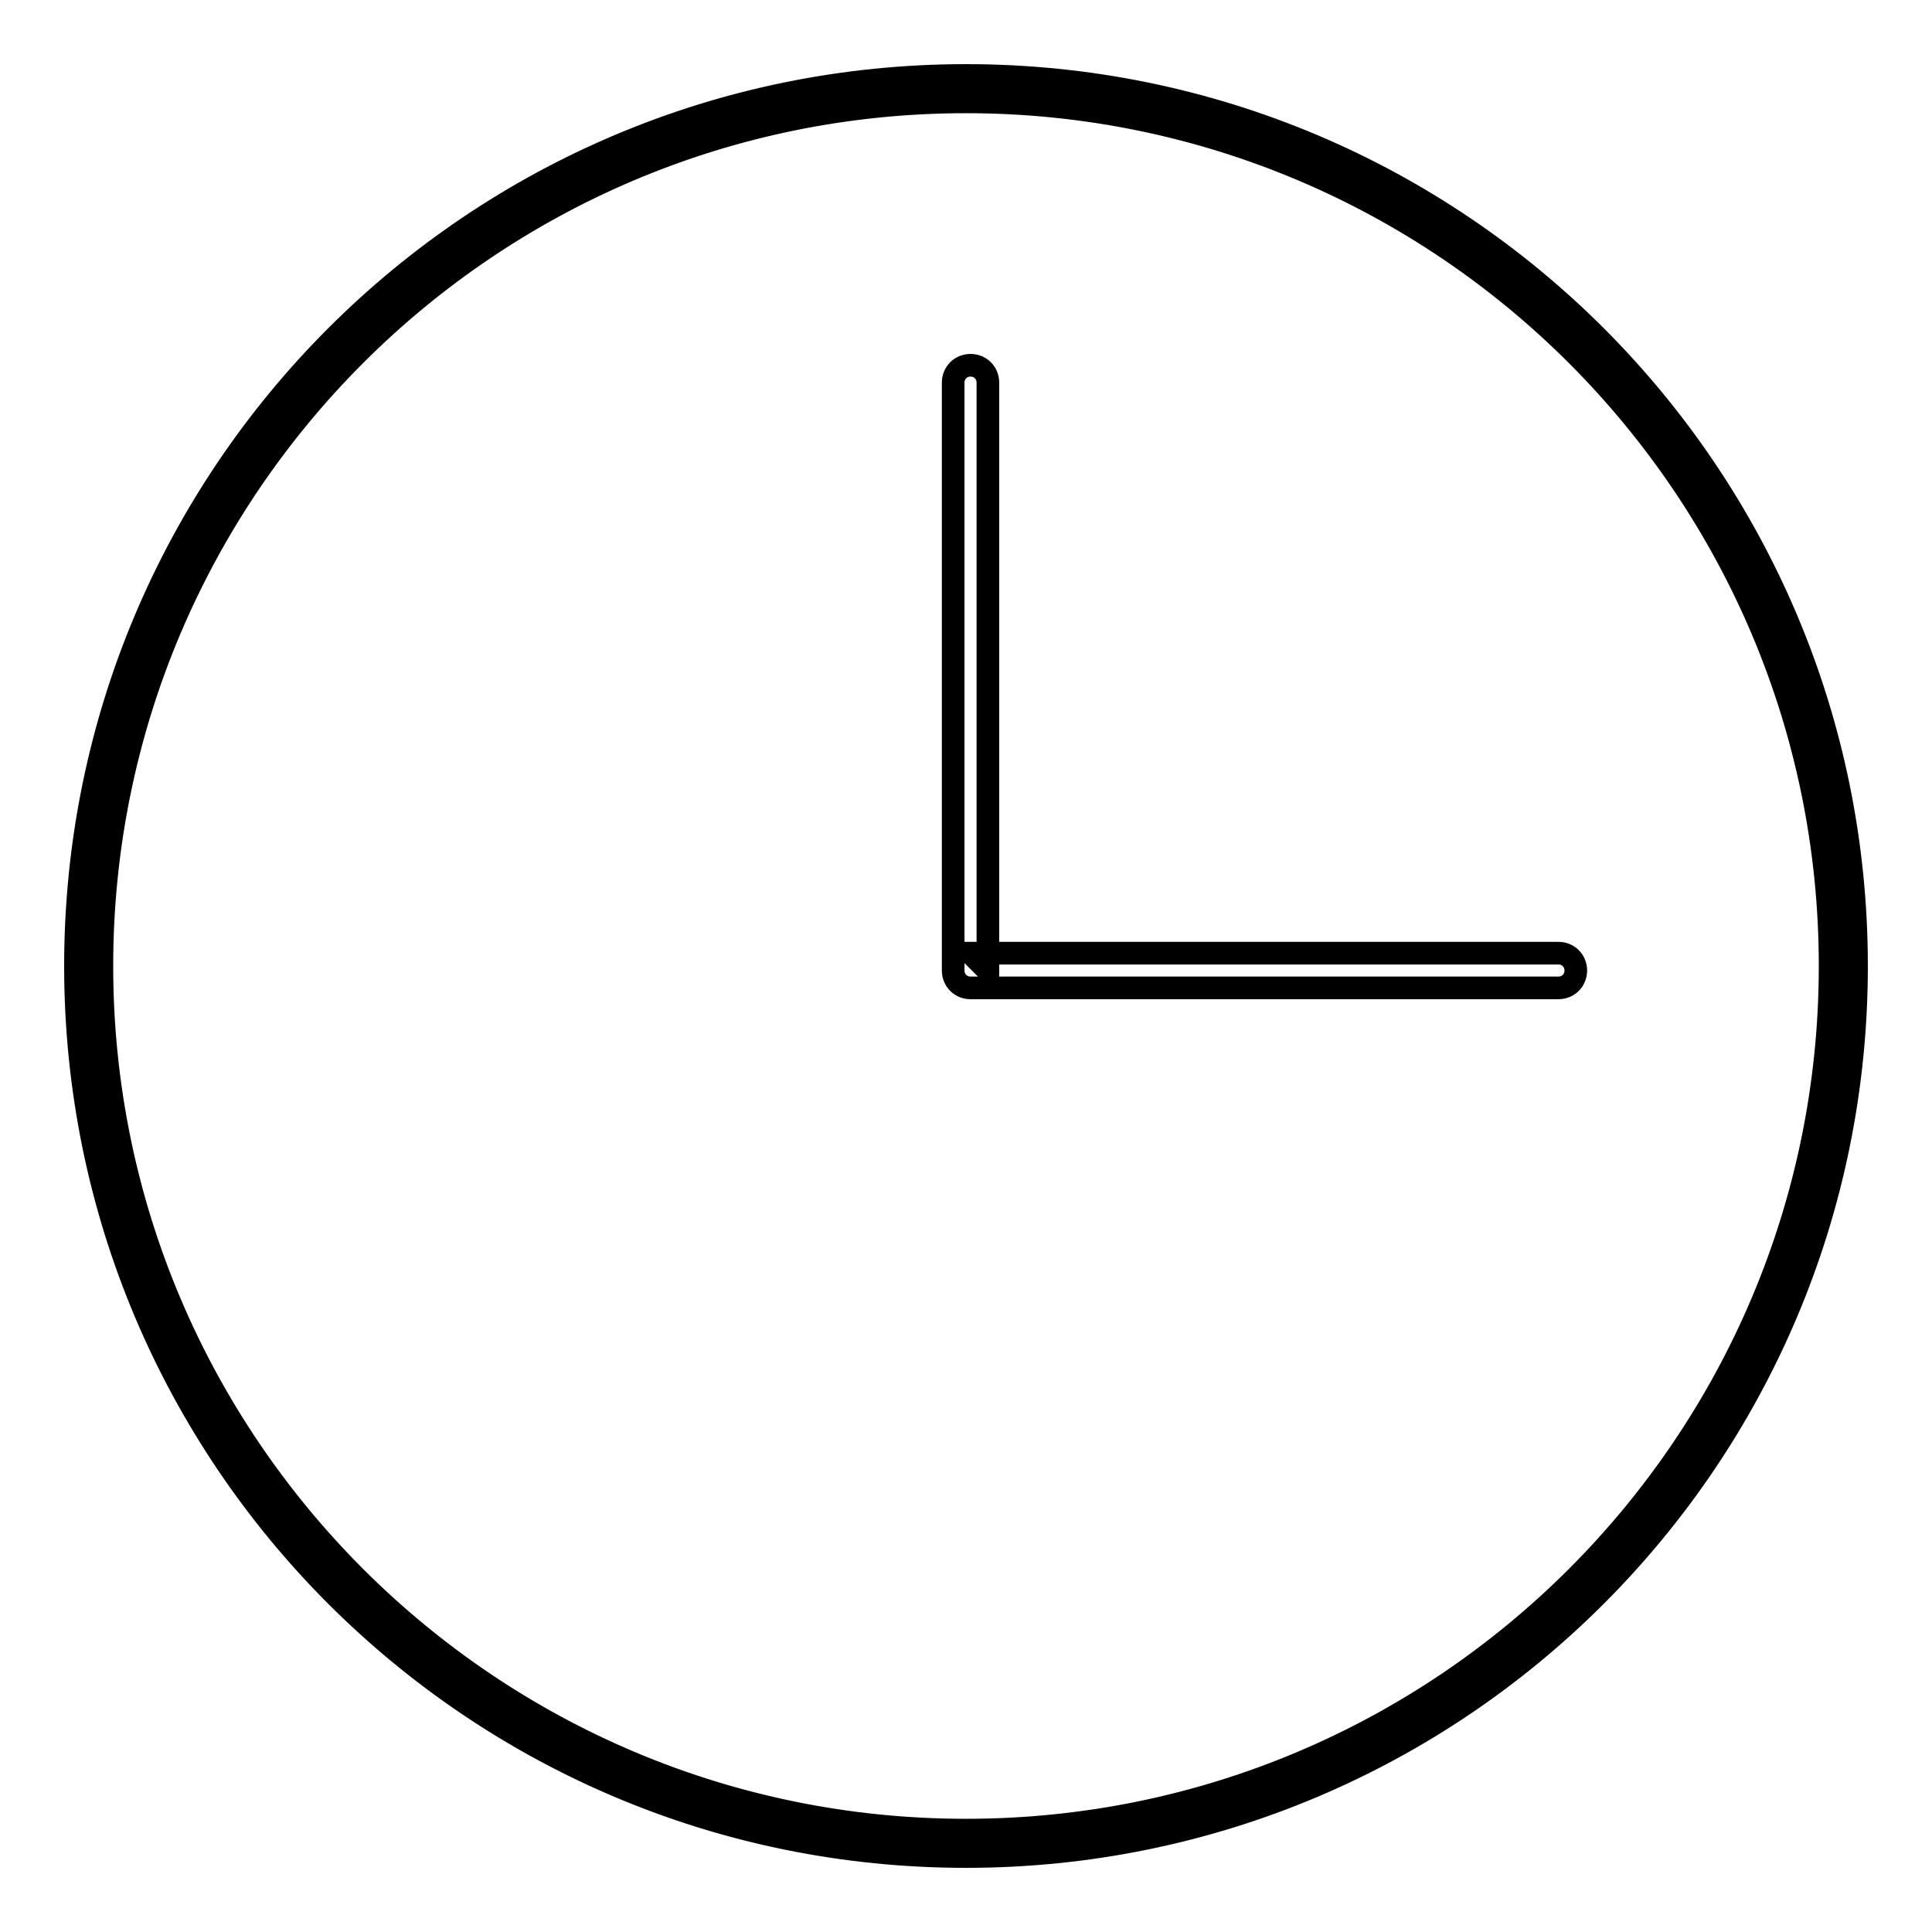 <?xml version="1.0" encoding="utf-8"?>
<!-- Svg Vector Icons : http://www.onlinewebfonts.com/icon -->
<!DOCTYPE svg PUBLIC "-//W3C//DTD SVG 1.1//EN" "http://www.w3.org/Graphics/SVG/1.1/DTD/svg11.dtd">
<svg version="1.1" xmlns="http://www.w3.org/2000/svg" xmlns:xlink="http://www.w3.org/1999/xlink" x="0px" y="0px" viewBox="0 0 256 256" enable-background="new 0 0 256 256" xml:space="preserve">
<g><g><path stroke-width="3" fill-opacity="0" stroke="#000000"  d="M128,246c65.2,0,118-52.8,118-118c0-65.2-52.8-118-118-118C62.8,10,10,62.8,10,128C10,193.2,62.8,246,128,246L128,246z M128,243.7c-63.9,0-115.7-51.8-115.7-115.7S64.1,12.3,128,12.3S243.7,64.1,243.7,128C243.7,191.9,191.9,243.7,128,243.7L128,243.7z M128,242.5c-63.2,0-114.5-51.3-114.5-114.5S64.8,13.5,128,13.5S242.5,64.8,242.5,128S191.2,242.5,128,242.5L128,242.5z M128,244.8c64.5,0,116.8-52.3,116.8-116.8c0-64.5-52.3-116.8-116.8-116.8C63.5,11.2,11.2,63.5,11.2,128C11.2,192.5,63.5,244.8,128,244.8L128,244.8z"/><path stroke-width="3" fill-opacity="0" stroke="#000000"  d="M206.5,126.3h-77.9l2.3,2.3V50.7c0-1.3-1-2.3-2.3-2.3c-1.3,0-2.3,1-2.3,2.3v77.9c0,1.3,1,2.3,2.3,2.3h77.9c1.3,0,2.3-1,2.3-2.3C208.8,127.3,207.8,126.3,206.5,126.3L206.5,126.3z"/></g></g>
</svg>